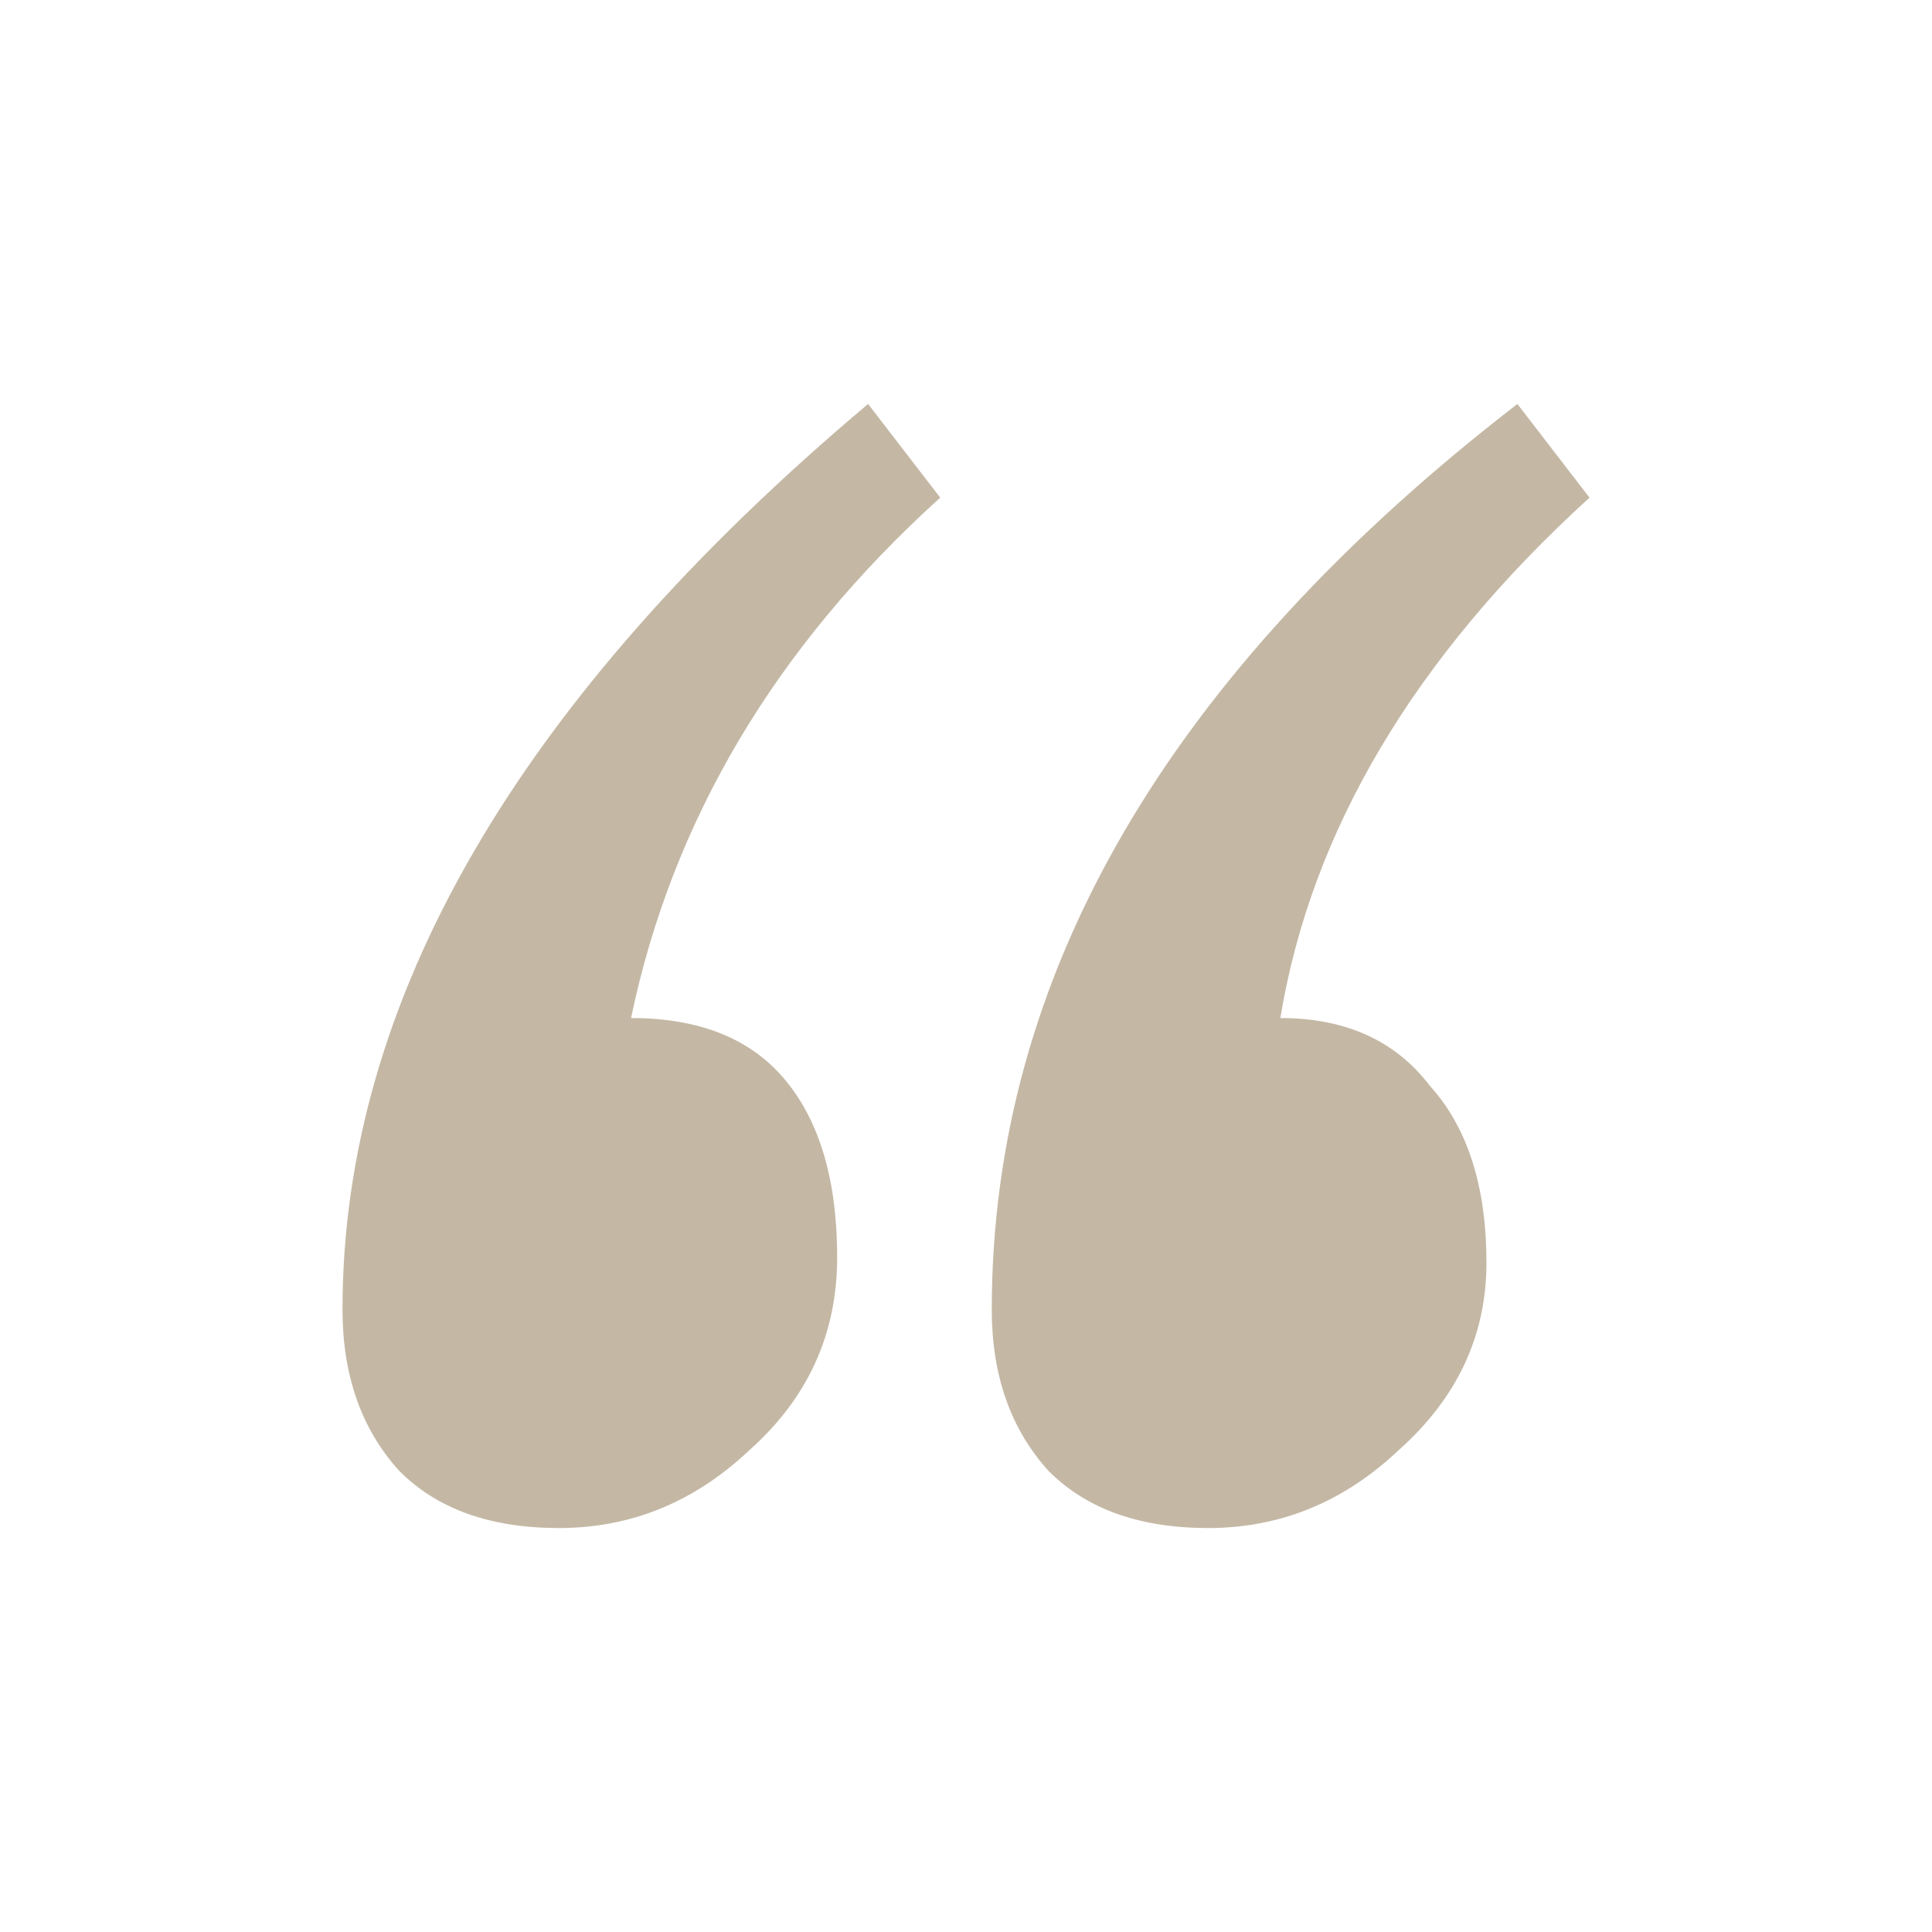 <svg xmlns:xlink="http://www.w3.org/1999/xlink" xmlns="http://www.w3.org/2000/svg" width="110" height="110" fill="none" viewBox="0 0 110 64" style="background: #fff;"><path fill="#C4B8A5" d="m49.426 0 4.107 5.333c-9.388 8.494-15.256 18.37-17.603 29.63 3.912 0 6.846 1.185 8.801 3.555 1.956 2.37 2.934 5.729 2.934 10.075 0 4.345-1.662 8-4.987 10.963C39.548 62.519 35.93 64 31.822 64c-3.912 0-6.943-1.086-9.095-3.26-2.151-2.37-3.227-5.431-3.227-9.184C19.5 33.976 29.475 16.79 49.426 0zm36.967 0L90.5 5.333c-9.975 9.087-15.843 18.963-17.603 29.63 3.716 0 6.552 1.284 8.508 3.852 2.151 2.37 3.227 5.728 3.227 10.074 0 4.148-1.662 7.704-4.987 10.667C76.515 62.519 72.897 64 68.789 64c-3.912 0-6.943-1.086-9.095-3.26-2.151-2.37-3.227-5.431-3.227-9.184 0-18.963 9.975-36.149 29.926-51.556z"></path></svg>